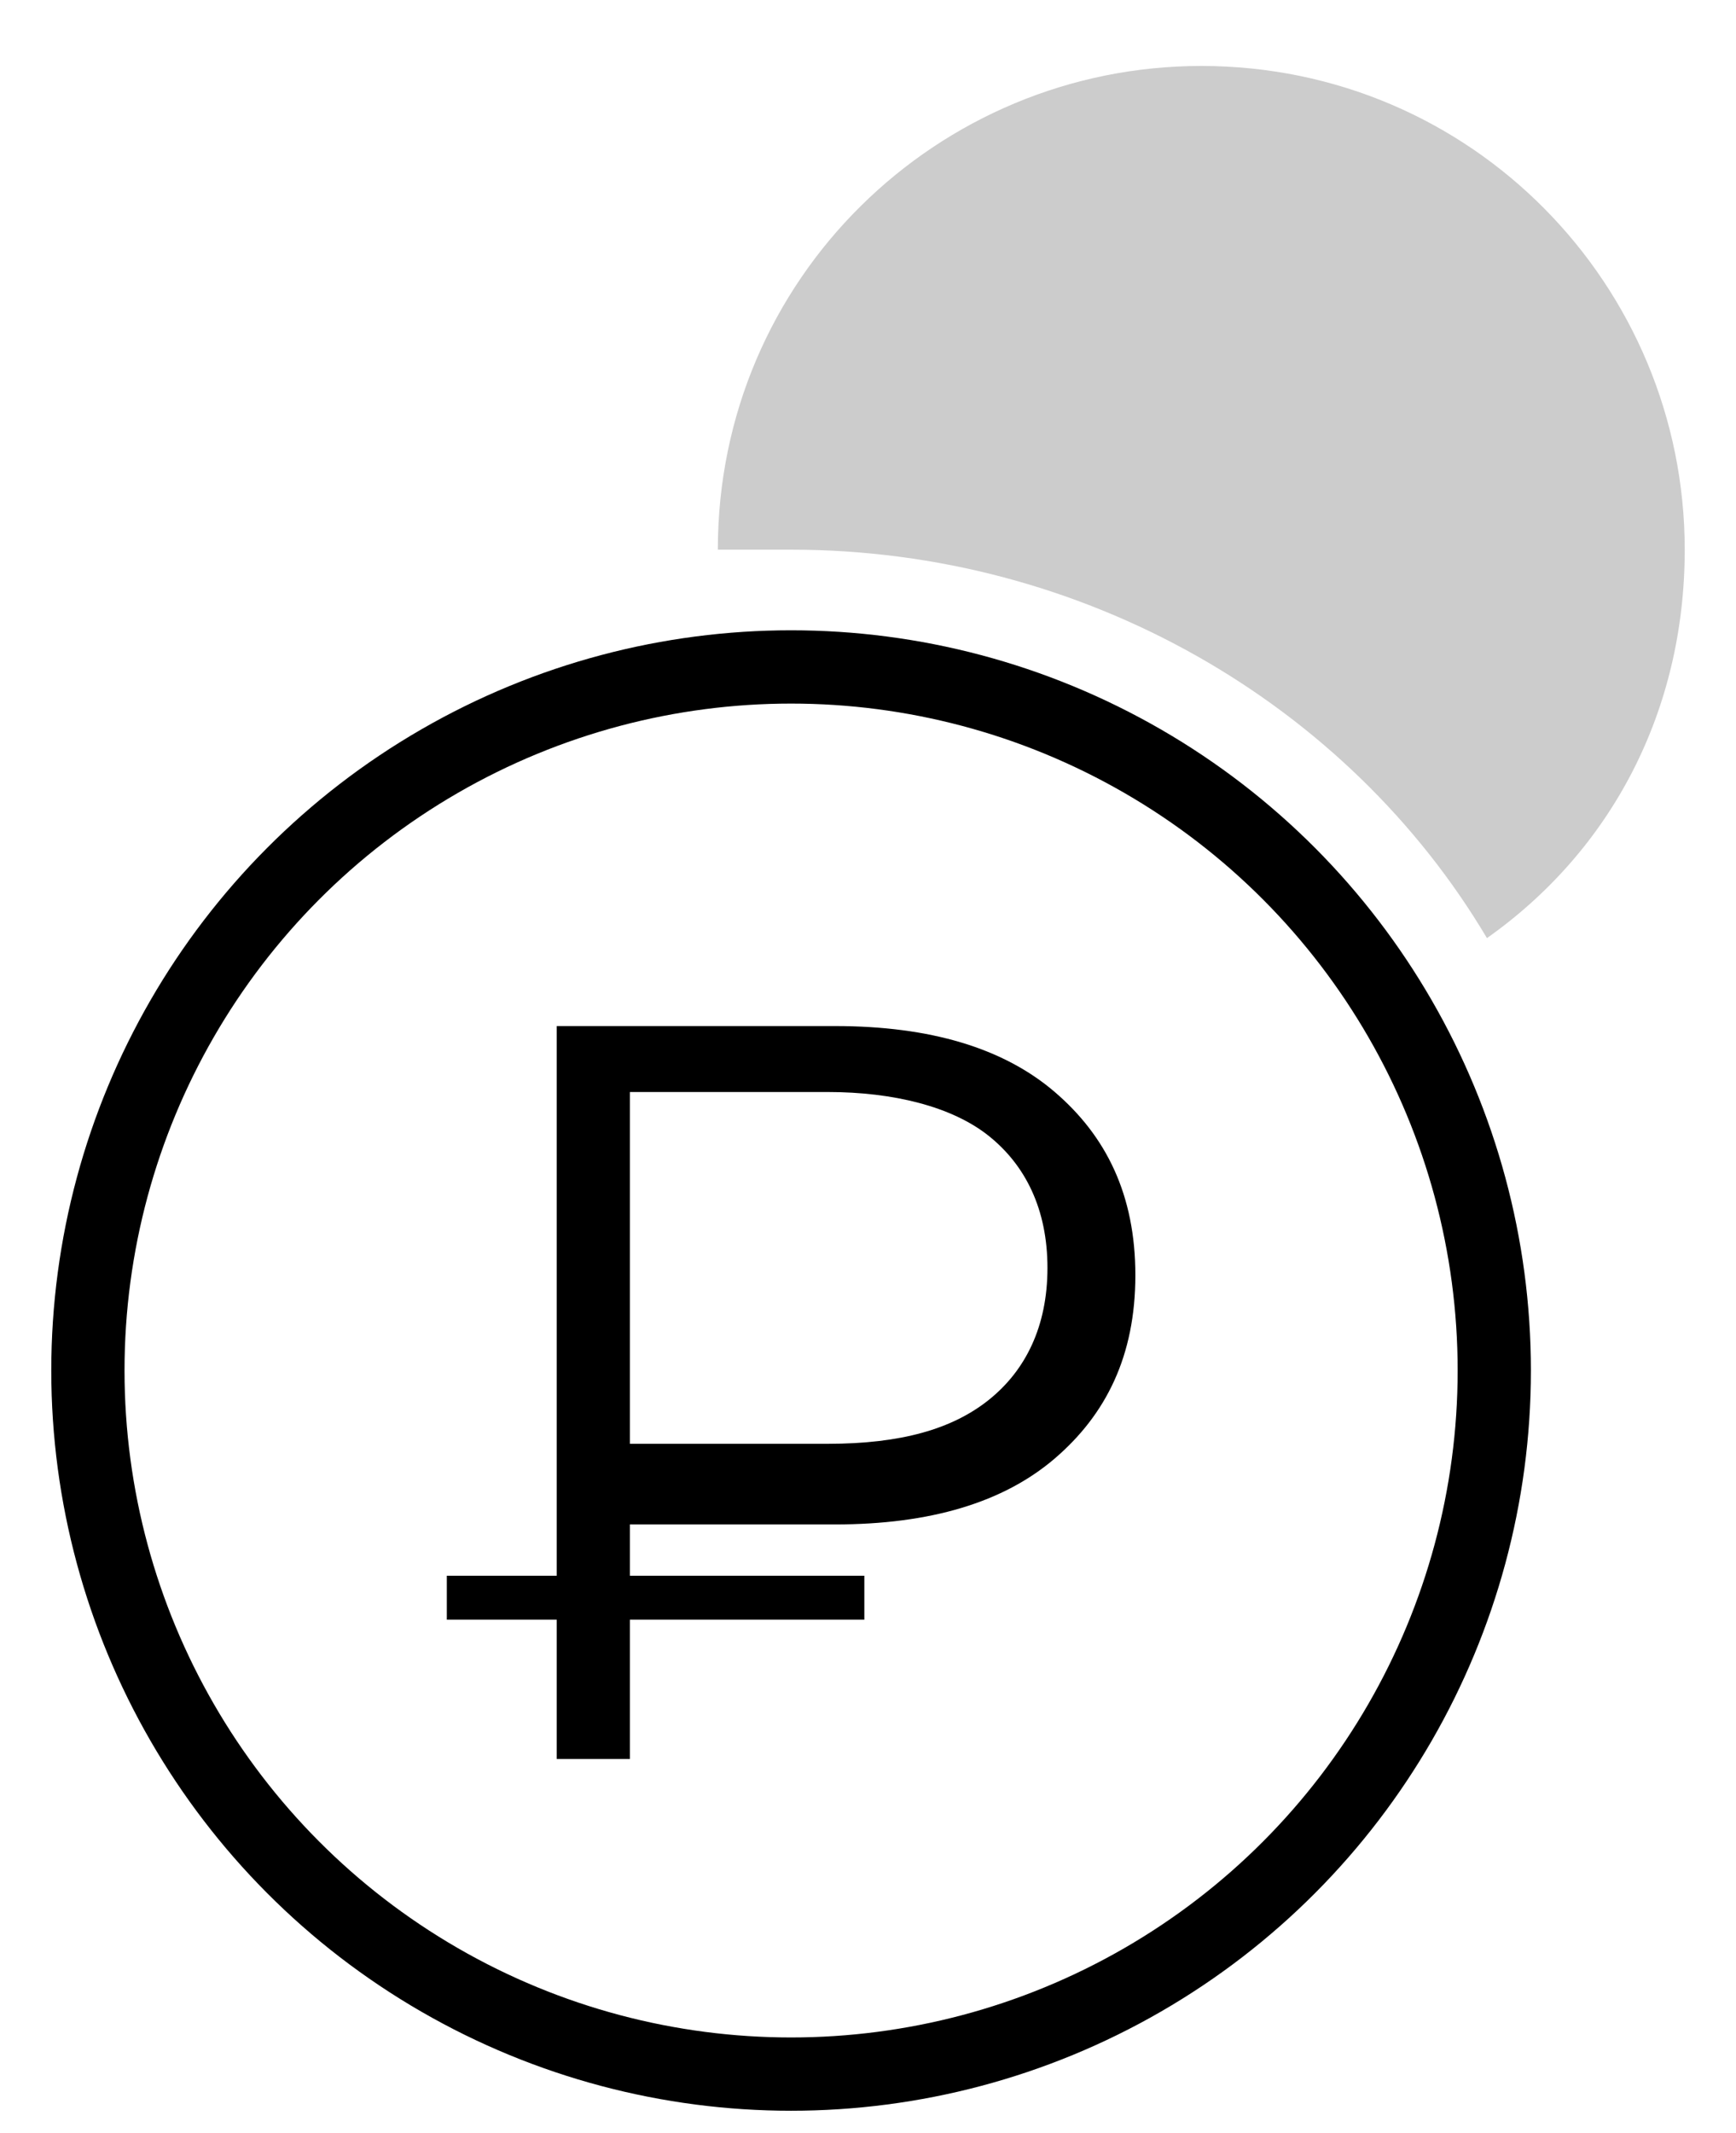 <?xml version="1.0" encoding="UTF-8"?> <!-- Generator: Adobe Illustrator 21.1.0, SVG Export Plug-In . SVG Version: 6.00 Build 0) --> <svg xmlns="http://www.w3.org/2000/svg" xmlns:xlink="http://www.w3.org/1999/xlink" id="Слой_1" x="0px" y="0px" viewBox="0 0 23.7 29.1" style="enable-background:new 0 0 23.7 29.1;" xml:space="preserve"> <style type="text/css"> .st0{fill-rule:evenodd;clip-rule:evenodd;fill:none;stroke:#000000;stroke-linejoin:bevel;stroke-miterlimit:10;} .st1{fill-rule:evenodd;clip-rule:evenodd;} .st2{opacity:0.2;} .st3{fill:none;stroke:#000000;stroke-width:0.95;stroke-linejoin:bevel;stroke-miterlimit:10;} .st4{fill:none;stroke:#000000;stroke-linejoin:bevel;stroke-miterlimit:10;} .st5{fill:none;stroke:#000000;stroke-width:1.078;stroke-linejoin:bevel;stroke-miterlimit:22.926;} .st6{fill:none;stroke:#000000;stroke-width:1.078;stroke-linejoin:bevel;} .st7{fill:none;stroke:#000000;stroke-width:1.078;stroke-linejoin:bevel;stroke-dasharray:0.883,0.883;} </style> <g> <circle class="st4" cx="10.8" cy="18.7" r="9.6"></circle> <g> <path d="M8.6,20.6v0.9h3.2v0.6H8.6V24H7.6v-1.9H6.1v-0.6h1.5V14h3.8c1.3,0,2.3,0.3,3,0.9c0.7,0.6,1.1,1.4,1.1,2.5 c0,1.1-0.4,1.9-1.1,2.5c-0.7,0.6-1.7,0.9-3,0.9H8.6z M8.6,14.9v4.8h2.7c1,0,1.7-0.2,2.2-0.6c0.5-0.4,0.8-1,0.8-1.8 c0-0.8-0.3-1.4-0.8-1.8c-0.5-0.4-1.3-0.6-2.2-0.6H8.6z"></path> </g> <path class="st2" d="M10.8,7.5c4,0,7.6,2.1,9.5,5.3C22,11.6,23,9.7,23,7.5c0-3.6-2.9-6.6-6.6-6.6c-3.6,0-6.6,2.9-6.6,6.6 c0,0,0,0,0,0C10.2,7.5,10.5,7.5,10.8,7.5z"></path> </g> </svg> 
